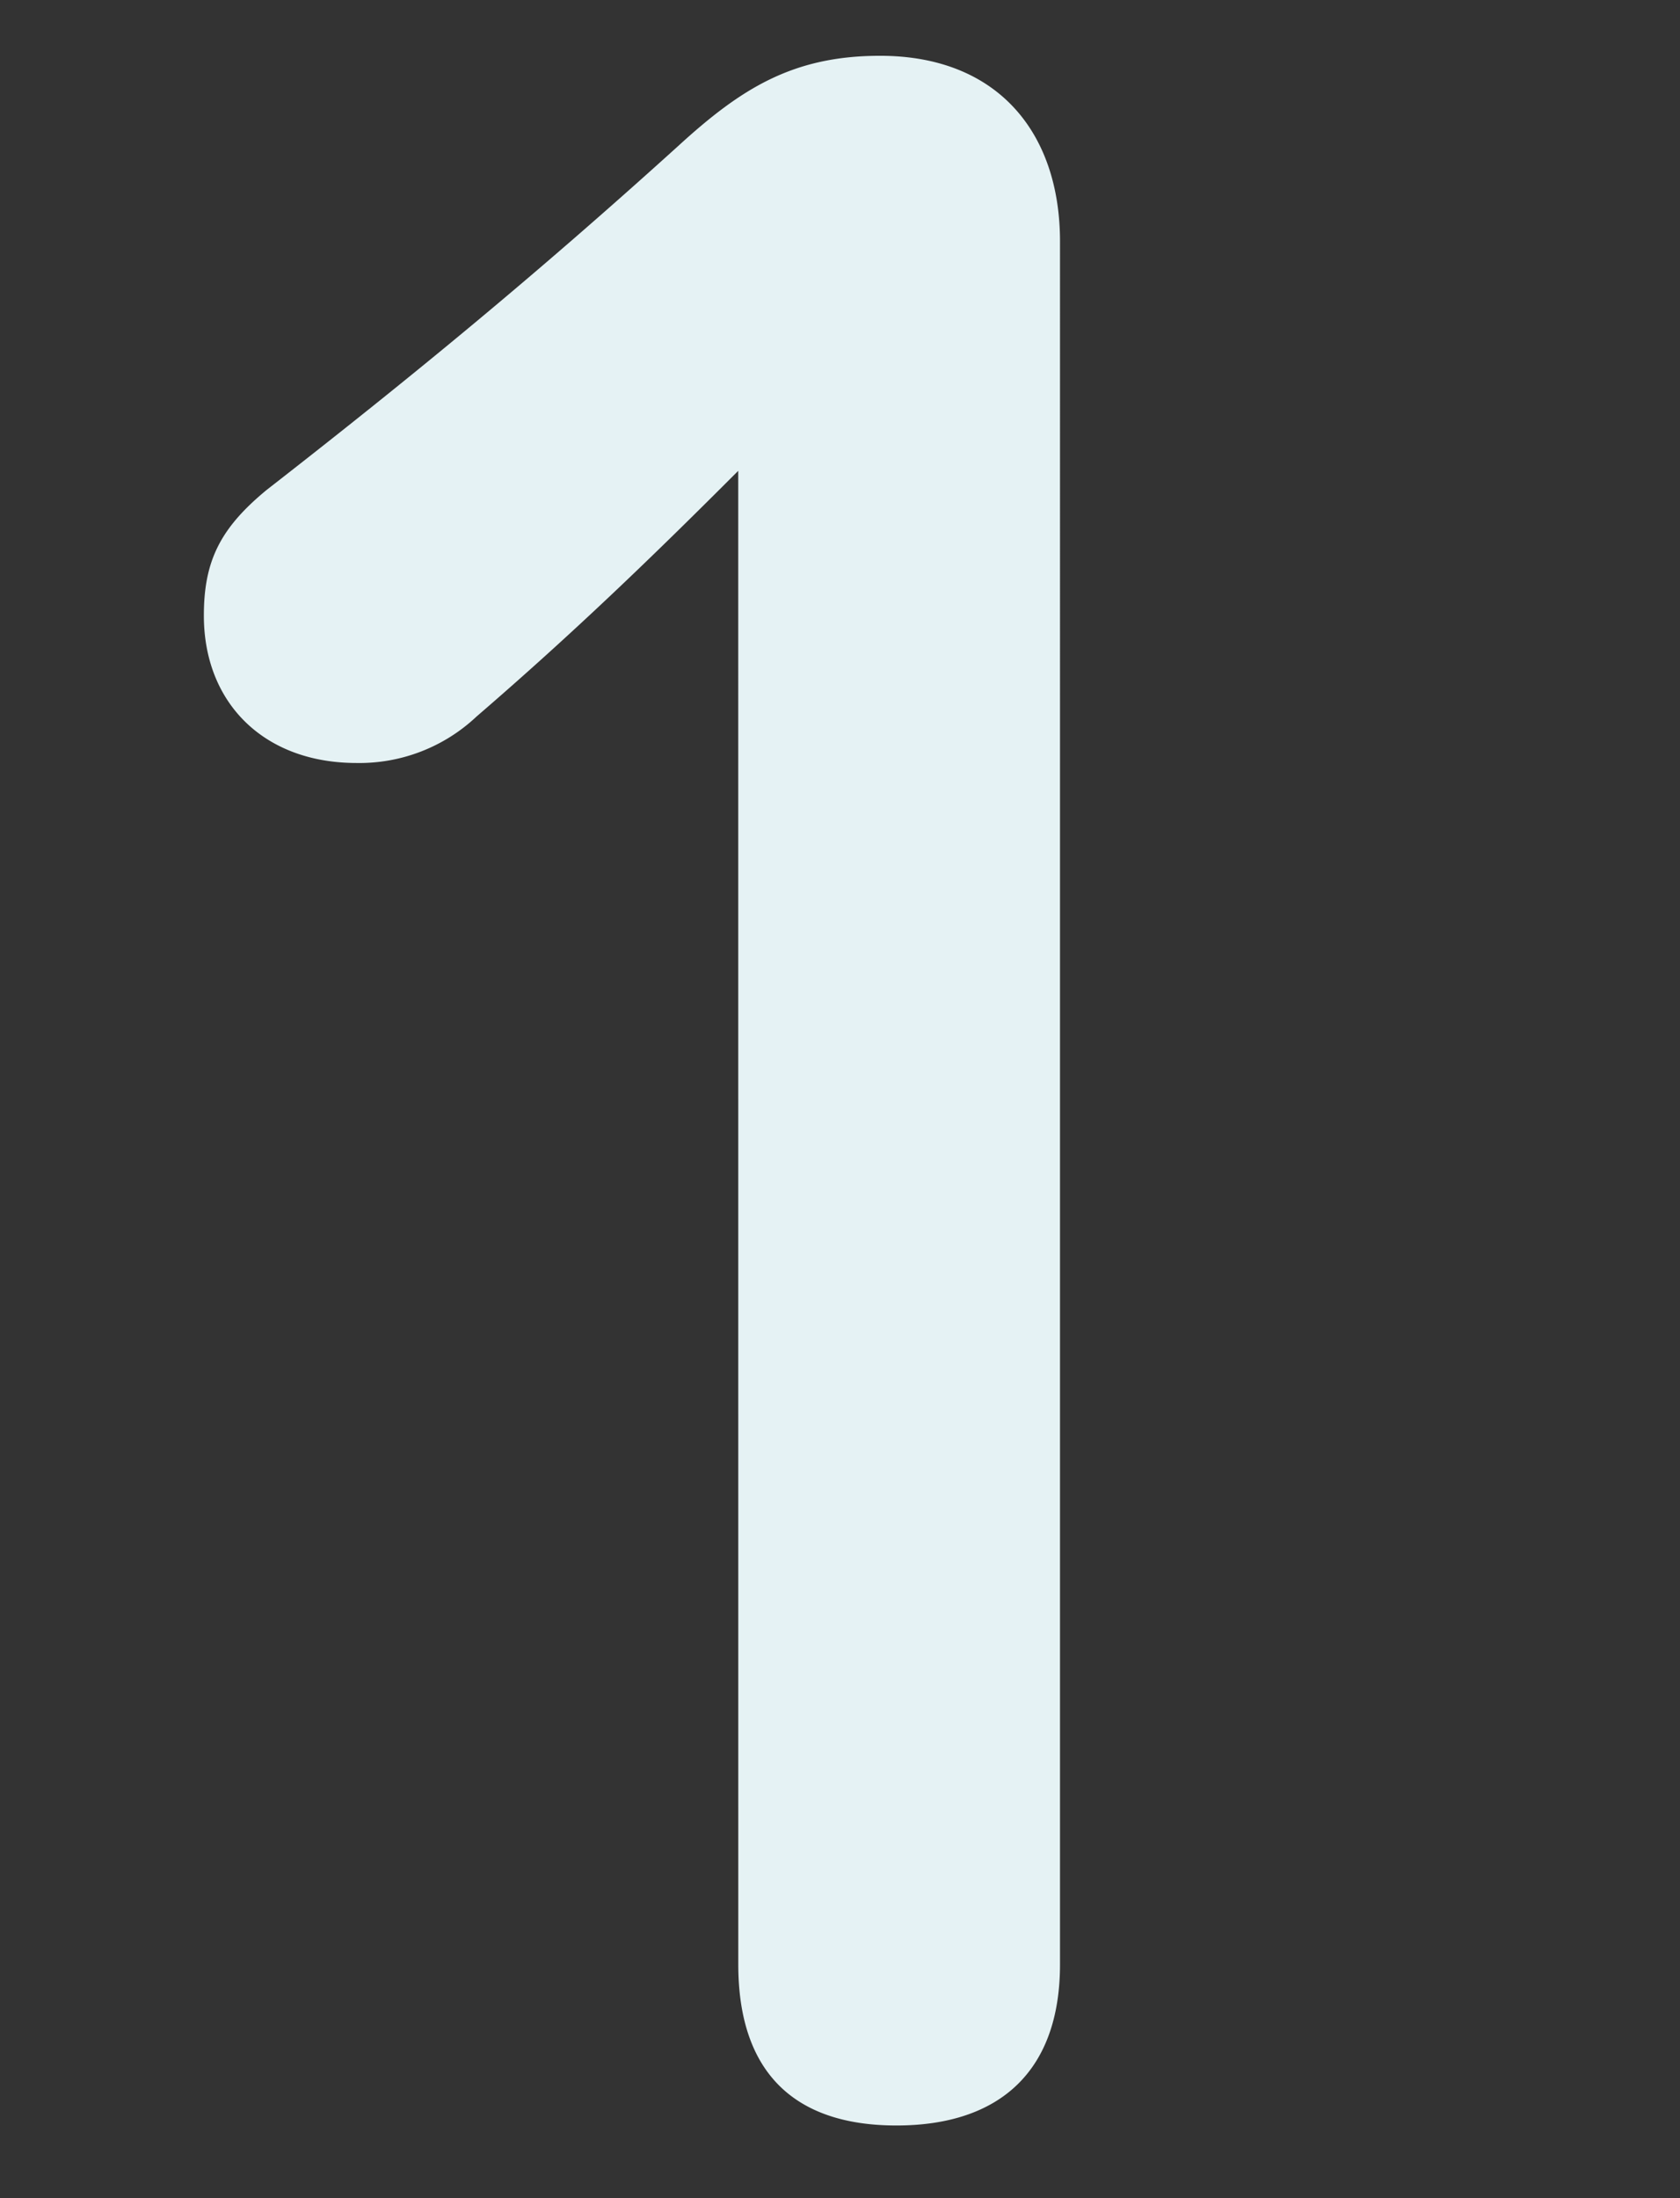 <svg xmlns="http://www.w3.org/2000/svg" width="130" height="170" viewBox="0 0 130 170">
  <rect x="0" y="0" width="130" height="170" fill="#333333" stroke="none"/>
  <defs>
    <style>
      .cls-1 {
        fill: #e5f2f4;
      }
    </style>
  </defs>
  <g id="mamorico_LP">
    <path class="cls-1" d="M57.125,36.413c-6.54,6.546-12.657,12.459-20.253,19.005a13.216,13.216,0,0,1-9.282,3.59c-7.173,0-11.815-4.646-11.815-11.4,0-4.224,1.267-6.758,4.853-9.714,11.393-8.869,20.886-16.682,31.856-26.607C57.336,6.85,61.345,4.315,68.1,4.315c9.071,0,13.924,5.913,13.924,14.36V151.921c0,8.235-4.642,12.459-12.659,12.459s-12.236-4.224-12.236-12.459Z"/>
  </g>
</svg>
